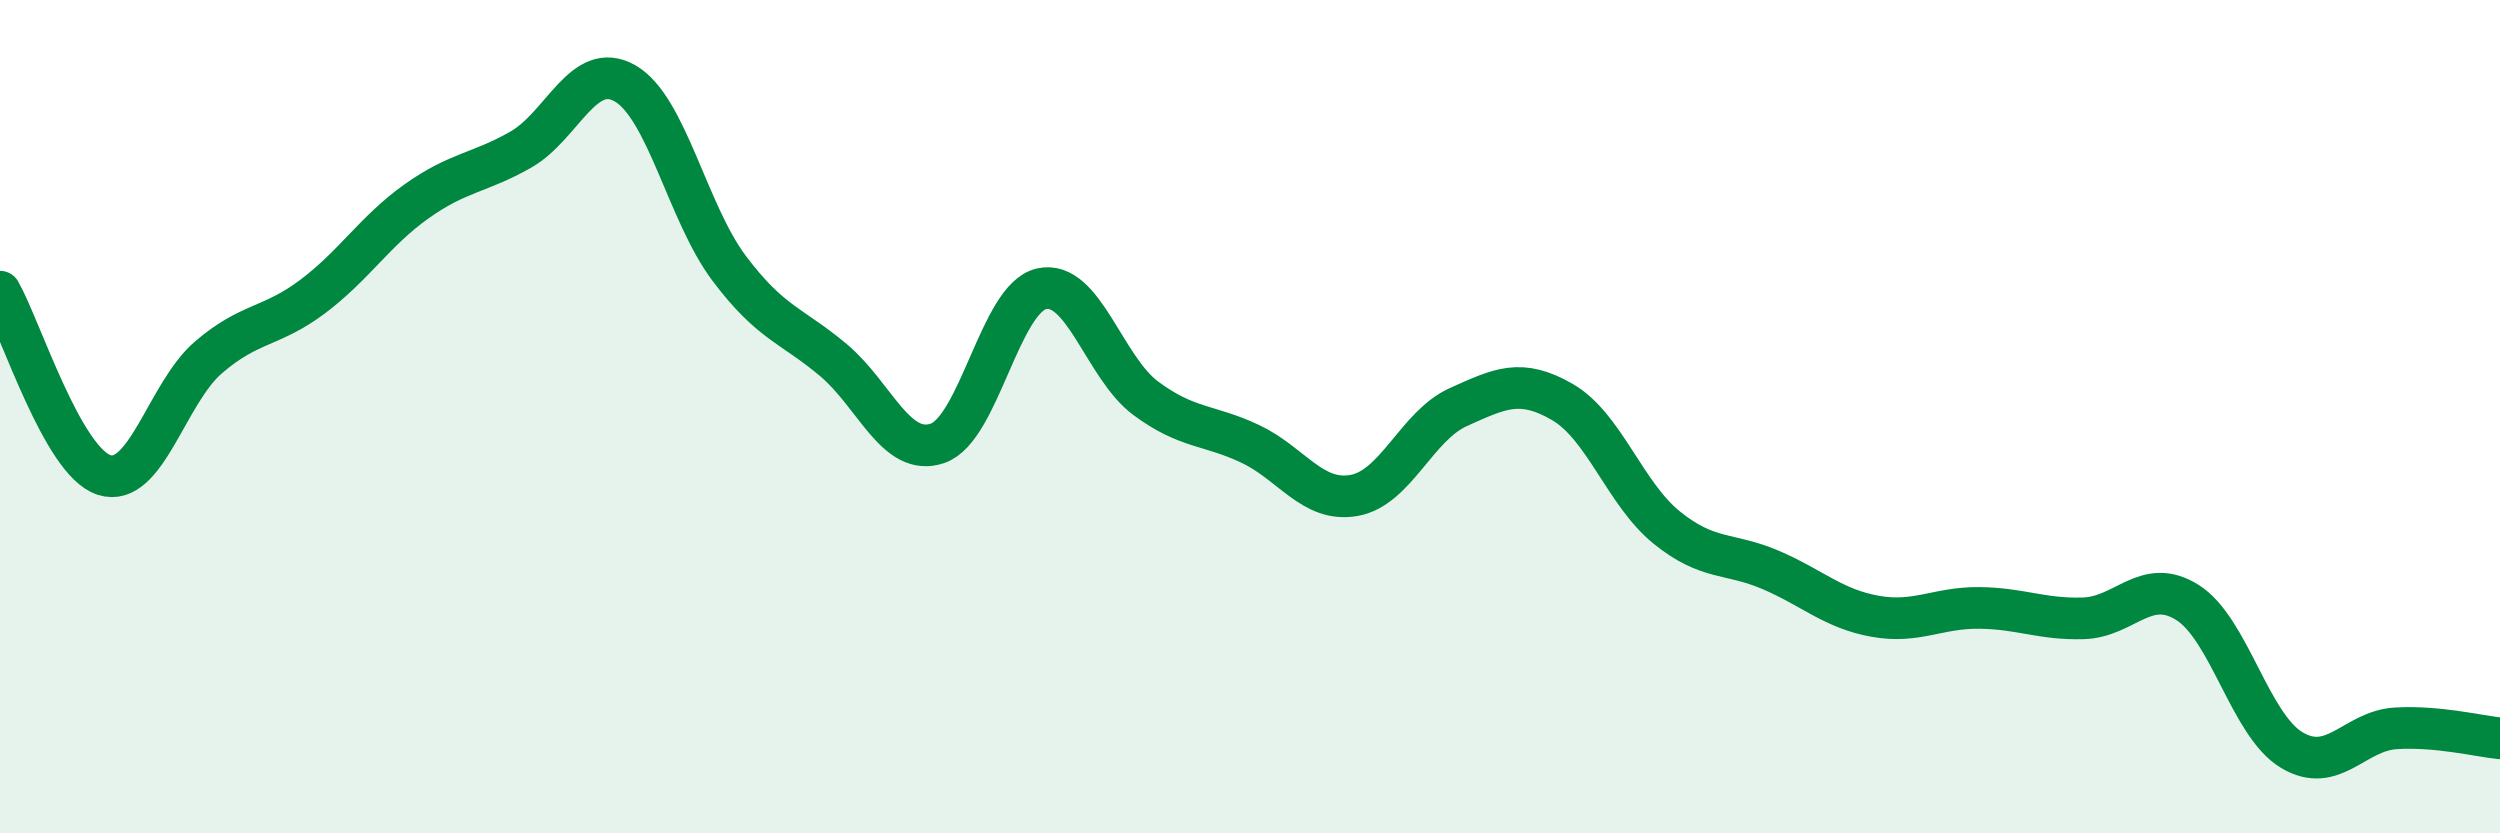 
    <svg width="60" height="20" viewBox="0 0 60 20" xmlns="http://www.w3.org/2000/svg">
      <path
        d="M 0,7 C 0.5,7.88 1.5,11.08 2.5,11.4 C 3.5,11.72 4,9.44 5,8.58 C 6,7.72 6.5,7.87 7.5,7.12 C 8.5,6.37 9,5.54 10,4.83 C 11,4.12 11.5,4.16 12.5,3.59 C 13.5,3.02 14,1.43 15,2 C 16,2.57 16.5,5.11 17.5,6.44 C 18.5,7.77 19,7.8 20,8.64 C 21,9.48 21.5,10.98 22.5,10.64 C 23.5,10.3 24,7.15 25,6.93 C 26,6.71 26.5,8.82 27.5,9.56 C 28.5,10.3 29,10.18 30,10.65 C 31,11.12 31.5,12.07 32.5,11.89 C 33.5,11.71 34,10.22 35,9.77 C 36,9.32 36.5,9.07 37.5,9.65 C 38.5,10.23 39,11.85 40,12.66 C 41,13.47 41.5,13.25 42.5,13.68 C 43.5,14.11 44,14.61 45,14.79 C 46,14.97 46.5,14.58 47.5,14.59 C 48.5,14.6 49,14.87 50,14.84 C 51,14.81 51.5,13.83 52.5,14.46 C 53.5,15.09 54,17.4 55,18 C 56,18.6 56.5,17.54 57.5,17.48 C 58.5,17.42 59.5,17.67 60,17.72L60 20L0 20Z"
        fill="#008740"
        opacity="0.1"
        stroke-linecap="round"
        stroke-linejoin="round"
      />
      <path
        d="M 0,7 C 0.5,7.88 1.5,11.08 2.5,11.4 C 3.5,11.72 4,9.44 5,8.58 C 6,7.72 6.5,7.87 7.5,7.12 C 8.5,6.37 9,5.54 10,4.83 C 11,4.12 11.5,4.16 12.5,3.59 C 13.5,3.02 14,1.43 15,2 C 16,2.57 16.5,5.11 17.5,6.44 C 18.5,7.77 19,7.8 20,8.64 C 21,9.48 21.5,10.98 22.5,10.64 C 23.5,10.3 24,7.15 25,6.93 C 26,6.71 26.5,8.82 27.5,9.56 C 28.5,10.3 29,10.18 30,10.65 C 31,11.12 31.5,12.07 32.5,11.89 C 33.5,11.71 34,10.22 35,9.77 C 36,9.32 36.5,9.07 37.5,9.65 C 38.5,10.23 39,11.85 40,12.66 C 41,13.47 41.5,13.25 42.5,13.68 C 43.5,14.11 44,14.61 45,14.79 C 46,14.97 46.5,14.58 47.5,14.59 C 48.5,14.6 49,14.87 50,14.84 C 51,14.81 51.5,13.83 52.5,14.46 C 53.5,15.09 54,17.4 55,18 C 56,18.6 56.5,17.54 57.5,17.48 C 58.5,17.42 59.5,17.67 60,17.72"
        stroke="#008740"
        stroke-width="1"
        fill="none"
        stroke-linecap="round"
        stroke-linejoin="round"
      />
    </svg>
  